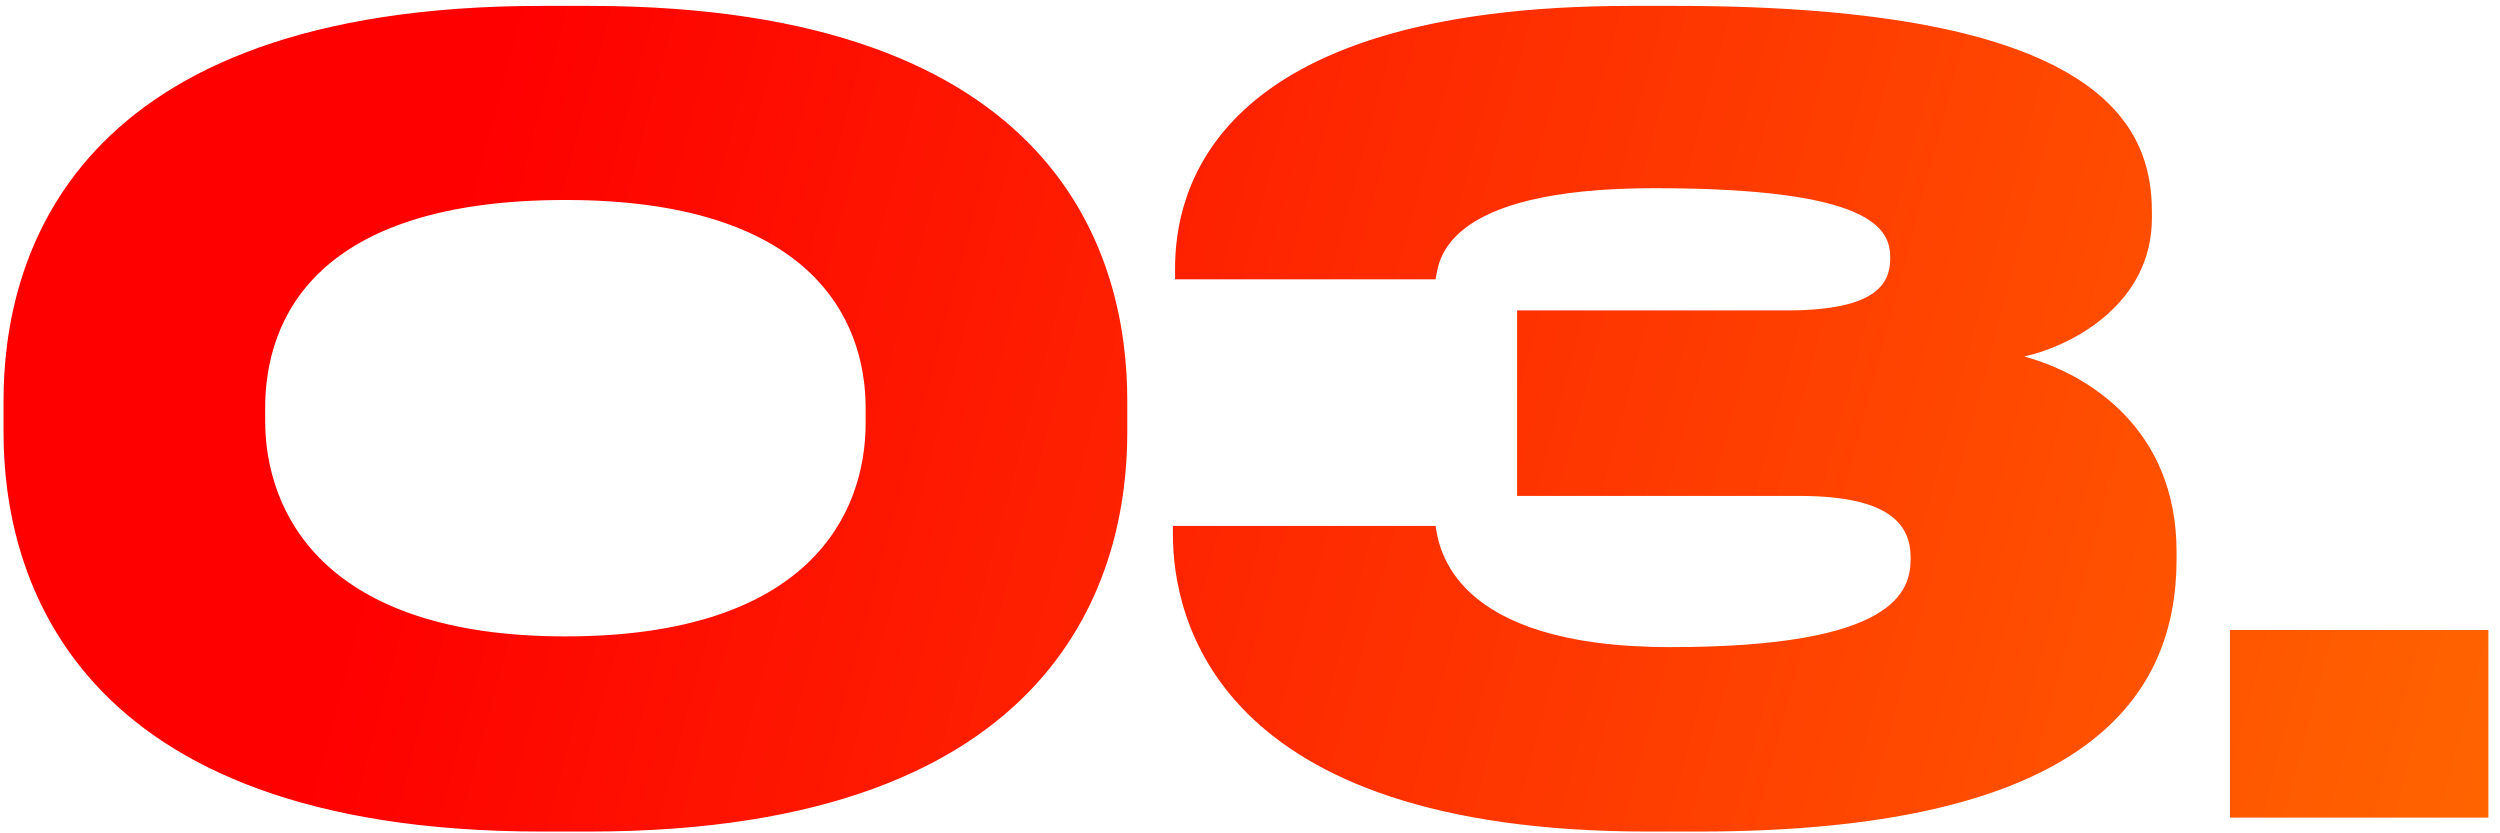 <?xml version="1.0" encoding="UTF-8"?> <svg xmlns="http://www.w3.org/2000/svg" width="159" height="53" viewBox="0 0 159 53" fill="none"><path d="M71.695 25.472V27.517C71.695 36.383 67.603 52.887 37.46 52.887H34.459C4.453 52.887 0.225 36.451 0.225 27.517V25.472C0.225 16.47 4.453 0.375 34.459 0.375H37.46C67.535 0.375 71.695 16.47 71.695 25.472ZM55.055 26.904V25.949C55.055 20.22 51.508 12.719 35.96 12.719C20.138 12.719 16.865 20.22 16.865 25.949V26.767C16.865 32.496 20.479 40.475 35.96 40.475C51.44 40.475 55.055 32.7 55.055 26.904ZM108.014 52.887H104.808C77.189 52.887 74.597 39.179 74.597 33.996V33.45H91.305C91.51 34.746 92.26 41.157 106.24 41.157C120.698 41.157 121.517 37.542 121.517 35.496C121.517 33.519 120.425 31.541 114.424 31.541H96.488V19.743H113.606C119.266 19.743 120.221 18.106 120.221 16.401C120.221 14.56 119.13 11.969 105.218 11.969C91.646 11.969 91.51 16.674 91.305 17.765H74.734V17.083C74.734 12.446 76.78 0.375 103.717 0.375H106.581C133.724 0.375 136.861 8.013 136.861 13.469V13.878C136.861 19.198 132.019 21.925 128.745 22.675C132.769 23.767 138.429 27.245 138.429 35.087V35.565C138.429 44.089 133.042 52.887 108.014 52.887ZM158.261 40.066V52H141.825V40.066H158.261Z" fill="url(#paint0_linear_193_101)"></path><defs><linearGradient id="paint0_linear_193_101" x1="44.136" y1="-42.864" x2="216.264" y2="2.935" gradientUnits="userSpaceOnUse"><stop stop-color="#FE0000"></stop><stop offset="1" stop-color="#FF8400"></stop></linearGradient></defs></svg> 